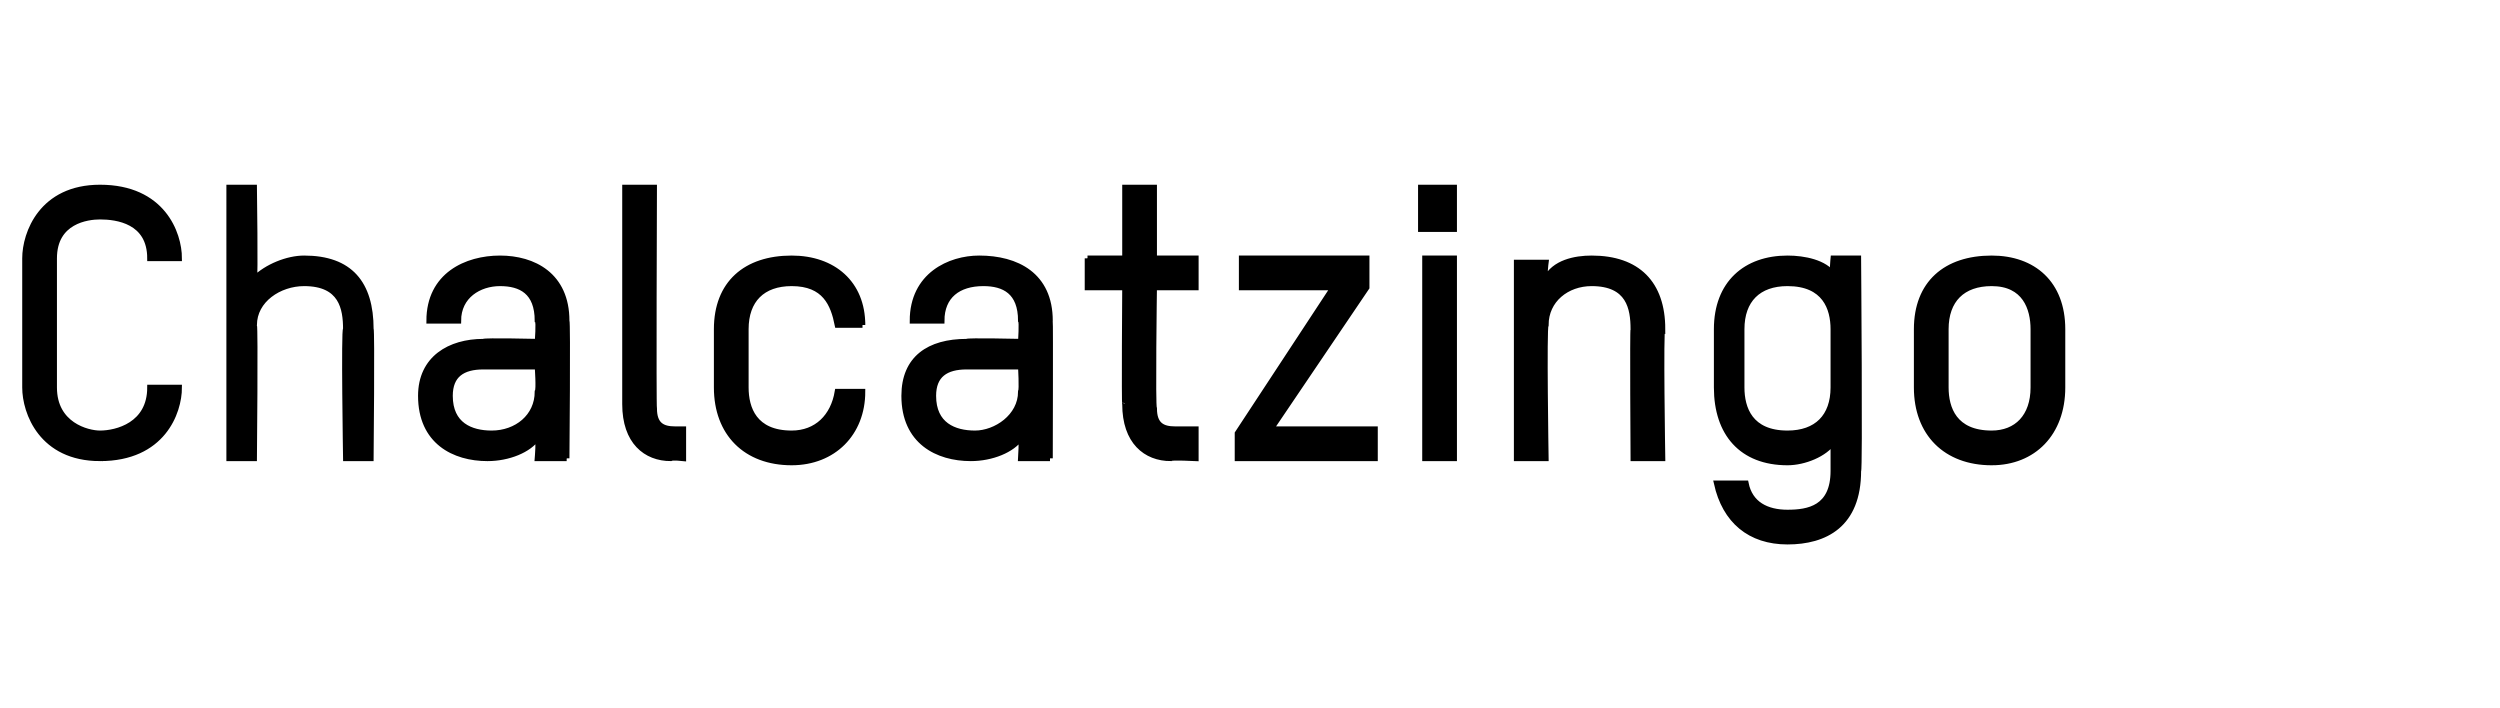 <?xml version="1.0" standalone="no"?><!DOCTYPE svg PUBLIC "-//W3C//DTD SVG 1.1//EN" "http://www.w3.org/Graphics/SVG/1.1/DTD/svg11.dtd"><svg xmlns="http://www.w3.org/2000/svg" version="1.1" width="60px" height="17px" viewBox="0 -4 60 17" style="top:-4px"><desc>Chalcatzingo</desc><defs/><g id="Polygon11084"><path d="m2.4 7C1 7 .6 5.9.6 5.3V2.2C.6 1.6 1 .5 2.4.5c1.5 0 1.9 1.1 1.9 1.7h-.7c0-.9-.8-1-1.2-1c-.3 0-1.1.1-1.1 1v3.1c0 .9.8 1.1 1.1 1.1c.4 0 1.2-.2 1.2-1.1h.7c0 .6-.4 1.7-1.9 1.7zm5.9 0s-.05-3.13 0-3.1c0-.5-.1-1.1-1-1.1c-.6 0-1.2.4-1.2 1c.03.05 0 3.2 0 3.2h-.6V.5h.6s.03 2.19 0 2.2c.3-.3.8-.5 1.2-.5c1.1 0 1.6.6 1.6 1.7c.03-.03 0 3.1 0 3.1h-.6zm5.3 0h-.7s.04-.48 0-.5c-.2.3-.7.5-1.2.5c-.8 0-1.6-.4-1.6-1.5c0-.9.7-1.3 1.5-1.3c.03-.03 1.3 0 1.3 0c0 0 .04-.48 0-.5c0-.7-.4-.9-.9-.9c-.5 0-1 .3-1 .9h-.7c0-1.1.9-1.5 1.7-1.5c.8 0 1.6.4 1.6 1.5c.03-.01 0 3.3 0 3.3zm-.7-2.2h-1.3c-.5 0-.8.2-.8.7c0 .7.5.9 1 .9c.6 0 1.1-.4 1.1-1c.04-.05 0-.6 0-.6zM15 .5h.7s-.02 5.28 0 5.3c0 .4.2.5.5.5h.2v.7s-.27-.03-.3 0c-.6 0-1.1-.4-1.1-1.3V.5zm5.7 3.3h-.6c-.1-.5-.3-1-1.1-1c-.7 0-1.1.4-1.1 1.1v1.4c0 .5.2 1.1 1.1 1.1c.6 0 1-.4 1.1-1h.6c0 1-.7 1.7-1.7 1.7c-1.1 0-1.8-.7-1.8-1.8V3.9c0-1.1.7-1.7 1.8-1.7c1 0 1.7.6 1.7 1.6zM25.2 7h-.7s.03-.48 0-.5c-.2.3-.7.5-1.2.5c-.8 0-1.6-.4-1.6-1.5c0-.9.6-1.3 1.5-1.3c.01-.03 1.3 0 1.3 0c0 0 .03-.48 0-.5c0-.7-.4-.9-.9-.9c-.6 0-1 .3-1 .9h-.7c0-1.1.9-1.5 1.6-1.5c.9 0 1.7.4 1.7 1.5c.01-.01 0 3.3 0 3.3zm-.7-2.2h-1.3c-.5 0-.8.2-.8.7c0 .7.5.9 1 .9c.5 0 1.1-.4 1.1-1c.03-.05 0-.6 0-.6zm1.6-2.6h.9V.5h.7v1.7h1v.7h-1s-.04 2.88 0 2.9c0 .4.2.5.5.5h.5v.7s-.59-.03-.6 0c-.6 0-1.1-.4-1.1-1.3c-.02.04 0-2.8 0-2.8h-.9v-.7zM29.7 7v-.6L32 2.9h-2.2v-.7h3v.7l-2.3 3.4h2.5v.7h-3.3zm4.5 0V2.2h.7v4.8h-.7zm-.1-5.5v-1h.8v1h-.8zM39.2 7s-.02-3.13 0-3.1c0-.5-.1-1.1-1-1.1c-.6 0-1.1.4-1.1 1c-.05.05 0 3.2 0 3.2h-.7V2.3h.7s-.05.38 0 .4c.2-.4.7-.5 1.1-.5c1.1 0 1.7.6 1.7 1.7c-.05-.03 0 3.1 0 3.1h-.7zm4.8-.4c-.2.3-.7.5-1.1.5c-1.1 0-1.7-.7-1.7-1.8V3.9c0-1.1.7-1.7 1.7-1.7c.4 0 .9.1 1.1.4c-.04.01 0-.4 0-.4h.6s.04 5.14 0 5.1c0 1.3-.8 1.7-1.7 1.7c-.9 0-1.5-.5-1.7-1.4h.7c.1.5.5.7 1 .7c.5 0 1.1-.1 1.1-1v-.7zm0-2.7c0-.5-.2-1.1-1.1-1.1c-.7 0-1.1.4-1.1 1.1v1.4c0 .5.2 1.1 1.1 1.1c.7 0 1.1-.4 1.1-1.1V3.9zm3.8 3.2c-1.1 0-1.8-.7-1.8-1.8V3.9c0-1.1.7-1.7 1.8-1.7c1 0 1.7.6 1.7 1.7v1.4c0 1.1-.7 1.8-1.7 1.8zm1-3.2c0-.5-.2-1.1-1-1.1c-.7 0-1.1.4-1.1 1.1v1.4c0 .5.2 1.1 1.1 1.1c.6 0 1-.4 1-1.1V3.9z" style="stroke-width:0.1pt; stroke:#000;" fill="#000"/></g></svg>